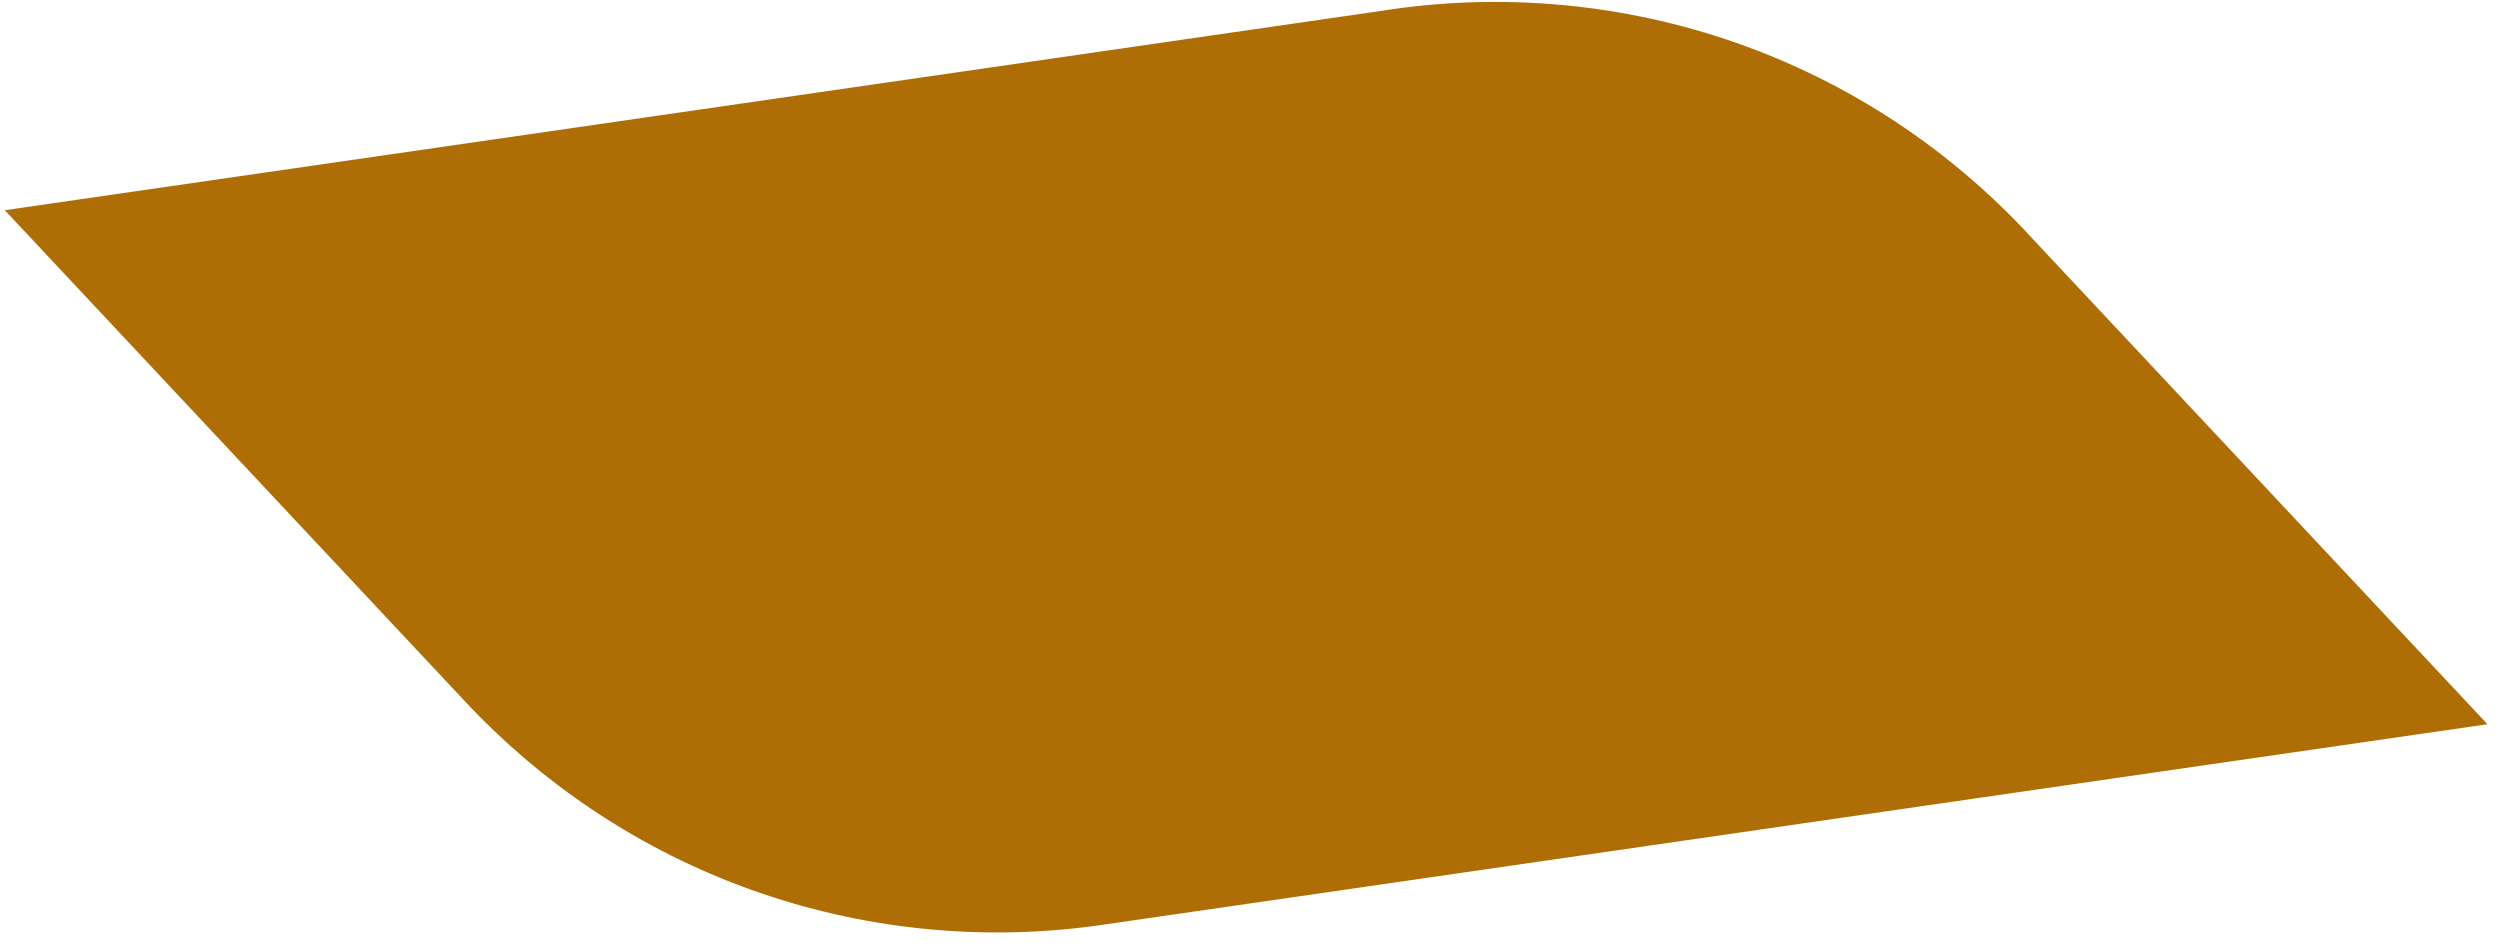 <svg width="116" height="44" viewBox="0 0 116 44" fill="none" xmlns="http://www.w3.org/2000/svg">
<path d="M94.055 10.804L115.422 33.608L115.427 33.603L51.112 42.917C40.559 44.444 29.451 40.948 21.584 32.553C14.745 25.254 7.629 17.659 0.222 9.754L64.061 0.509C74.753 -1.191 86.074 2.281 94.057 10.801" fill="#AF6E05"/>
</svg>
